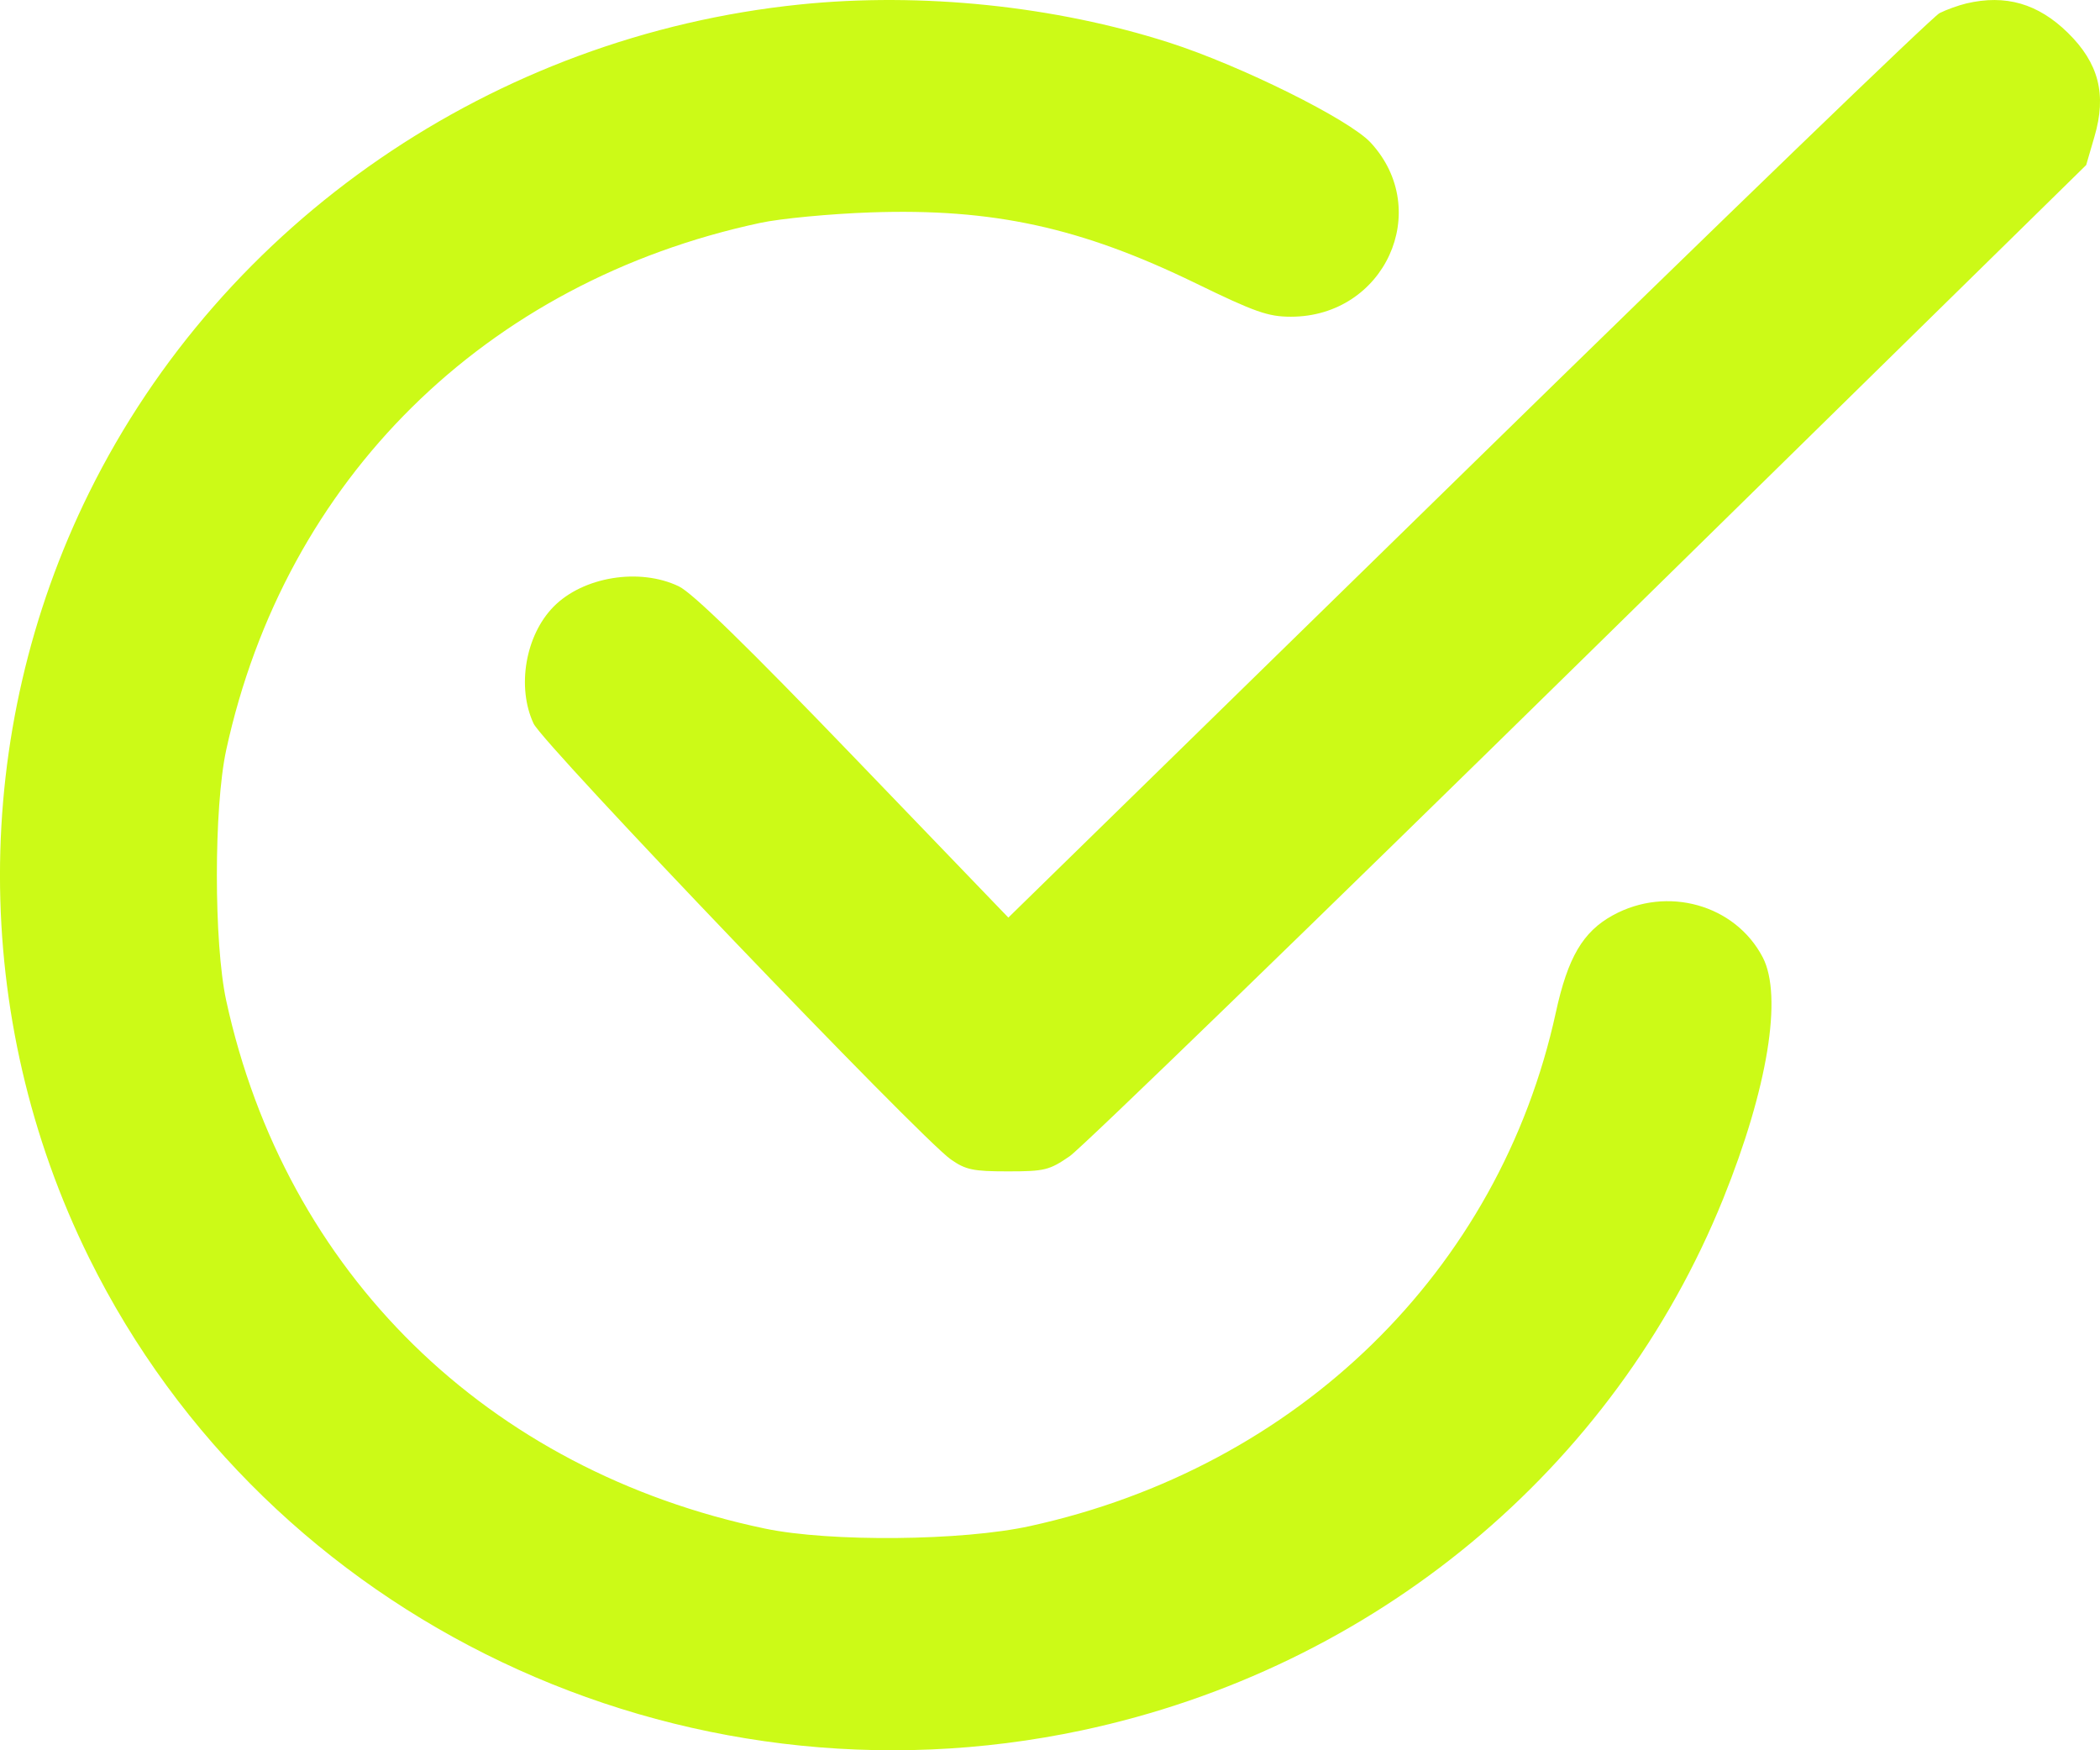 <svg xmlns="http://www.w3.org/2000/svg" width="24" height="20" viewBox="0 0 24 20" fill="none"><path fill-rule="evenodd" clip-rule="evenodd" d="M9.144 0.051C5.642 0.41 2.55 2.532 1.019 5.628C-0.34 8.377 -0.34 11.627 1.019 14.375C3.066 18.514 7.768 20.75 12.366 19.772C15.706 19.061 18.443 16.792 19.694 13.697C20.202 12.439 20.375 11.382 20.146 10.94C19.831 10.336 19.053 10.118 18.432 10.459C18.09 10.647 17.918 10.94 17.781 11.569C17.138 14.518 14.835 16.767 11.772 17.438C11 17.608 9.488 17.622 8.744 17.467C5.568 16.803 3.262 14.544 2.585 11.432C2.443 10.775 2.443 9.228 2.585 8.571C3.258 5.478 5.546 3.219 8.688 2.547C8.92 2.497 9.488 2.443 9.952 2.427C11.347 2.379 12.349 2.597 13.662 3.235C14.344 3.567 14.493 3.619 14.753 3.619C15.823 3.619 16.38 2.405 15.665 1.63C15.422 1.366 14.179 0.749 13.363 0.487C12.054 0.067 10.53 -0.091 9.144 0.051ZM22.474 0.039C22.382 0.061 22.243 0.111 22.166 0.15C22.088 0.189 19.662 2.53 16.775 5.353L11.524 10.485L9.755 8.647C8.54 7.385 7.915 6.775 7.758 6.7C7.308 6.484 6.662 6.59 6.325 6.934C6.004 7.262 5.904 7.852 6.098 8.268C6.207 8.503 10.513 13 10.866 13.248C11.036 13.367 11.12 13.385 11.517 13.385C11.939 13.385 11.992 13.372 12.226 13.211C12.365 13.115 15.035 10.527 18.16 7.461L23.842 1.886L23.937 1.56C24.078 1.079 23.986 0.721 23.632 0.374C23.292 0.041 22.921 -0.066 22.474 0.039Z" fill="#CCFA17"></path></svg>